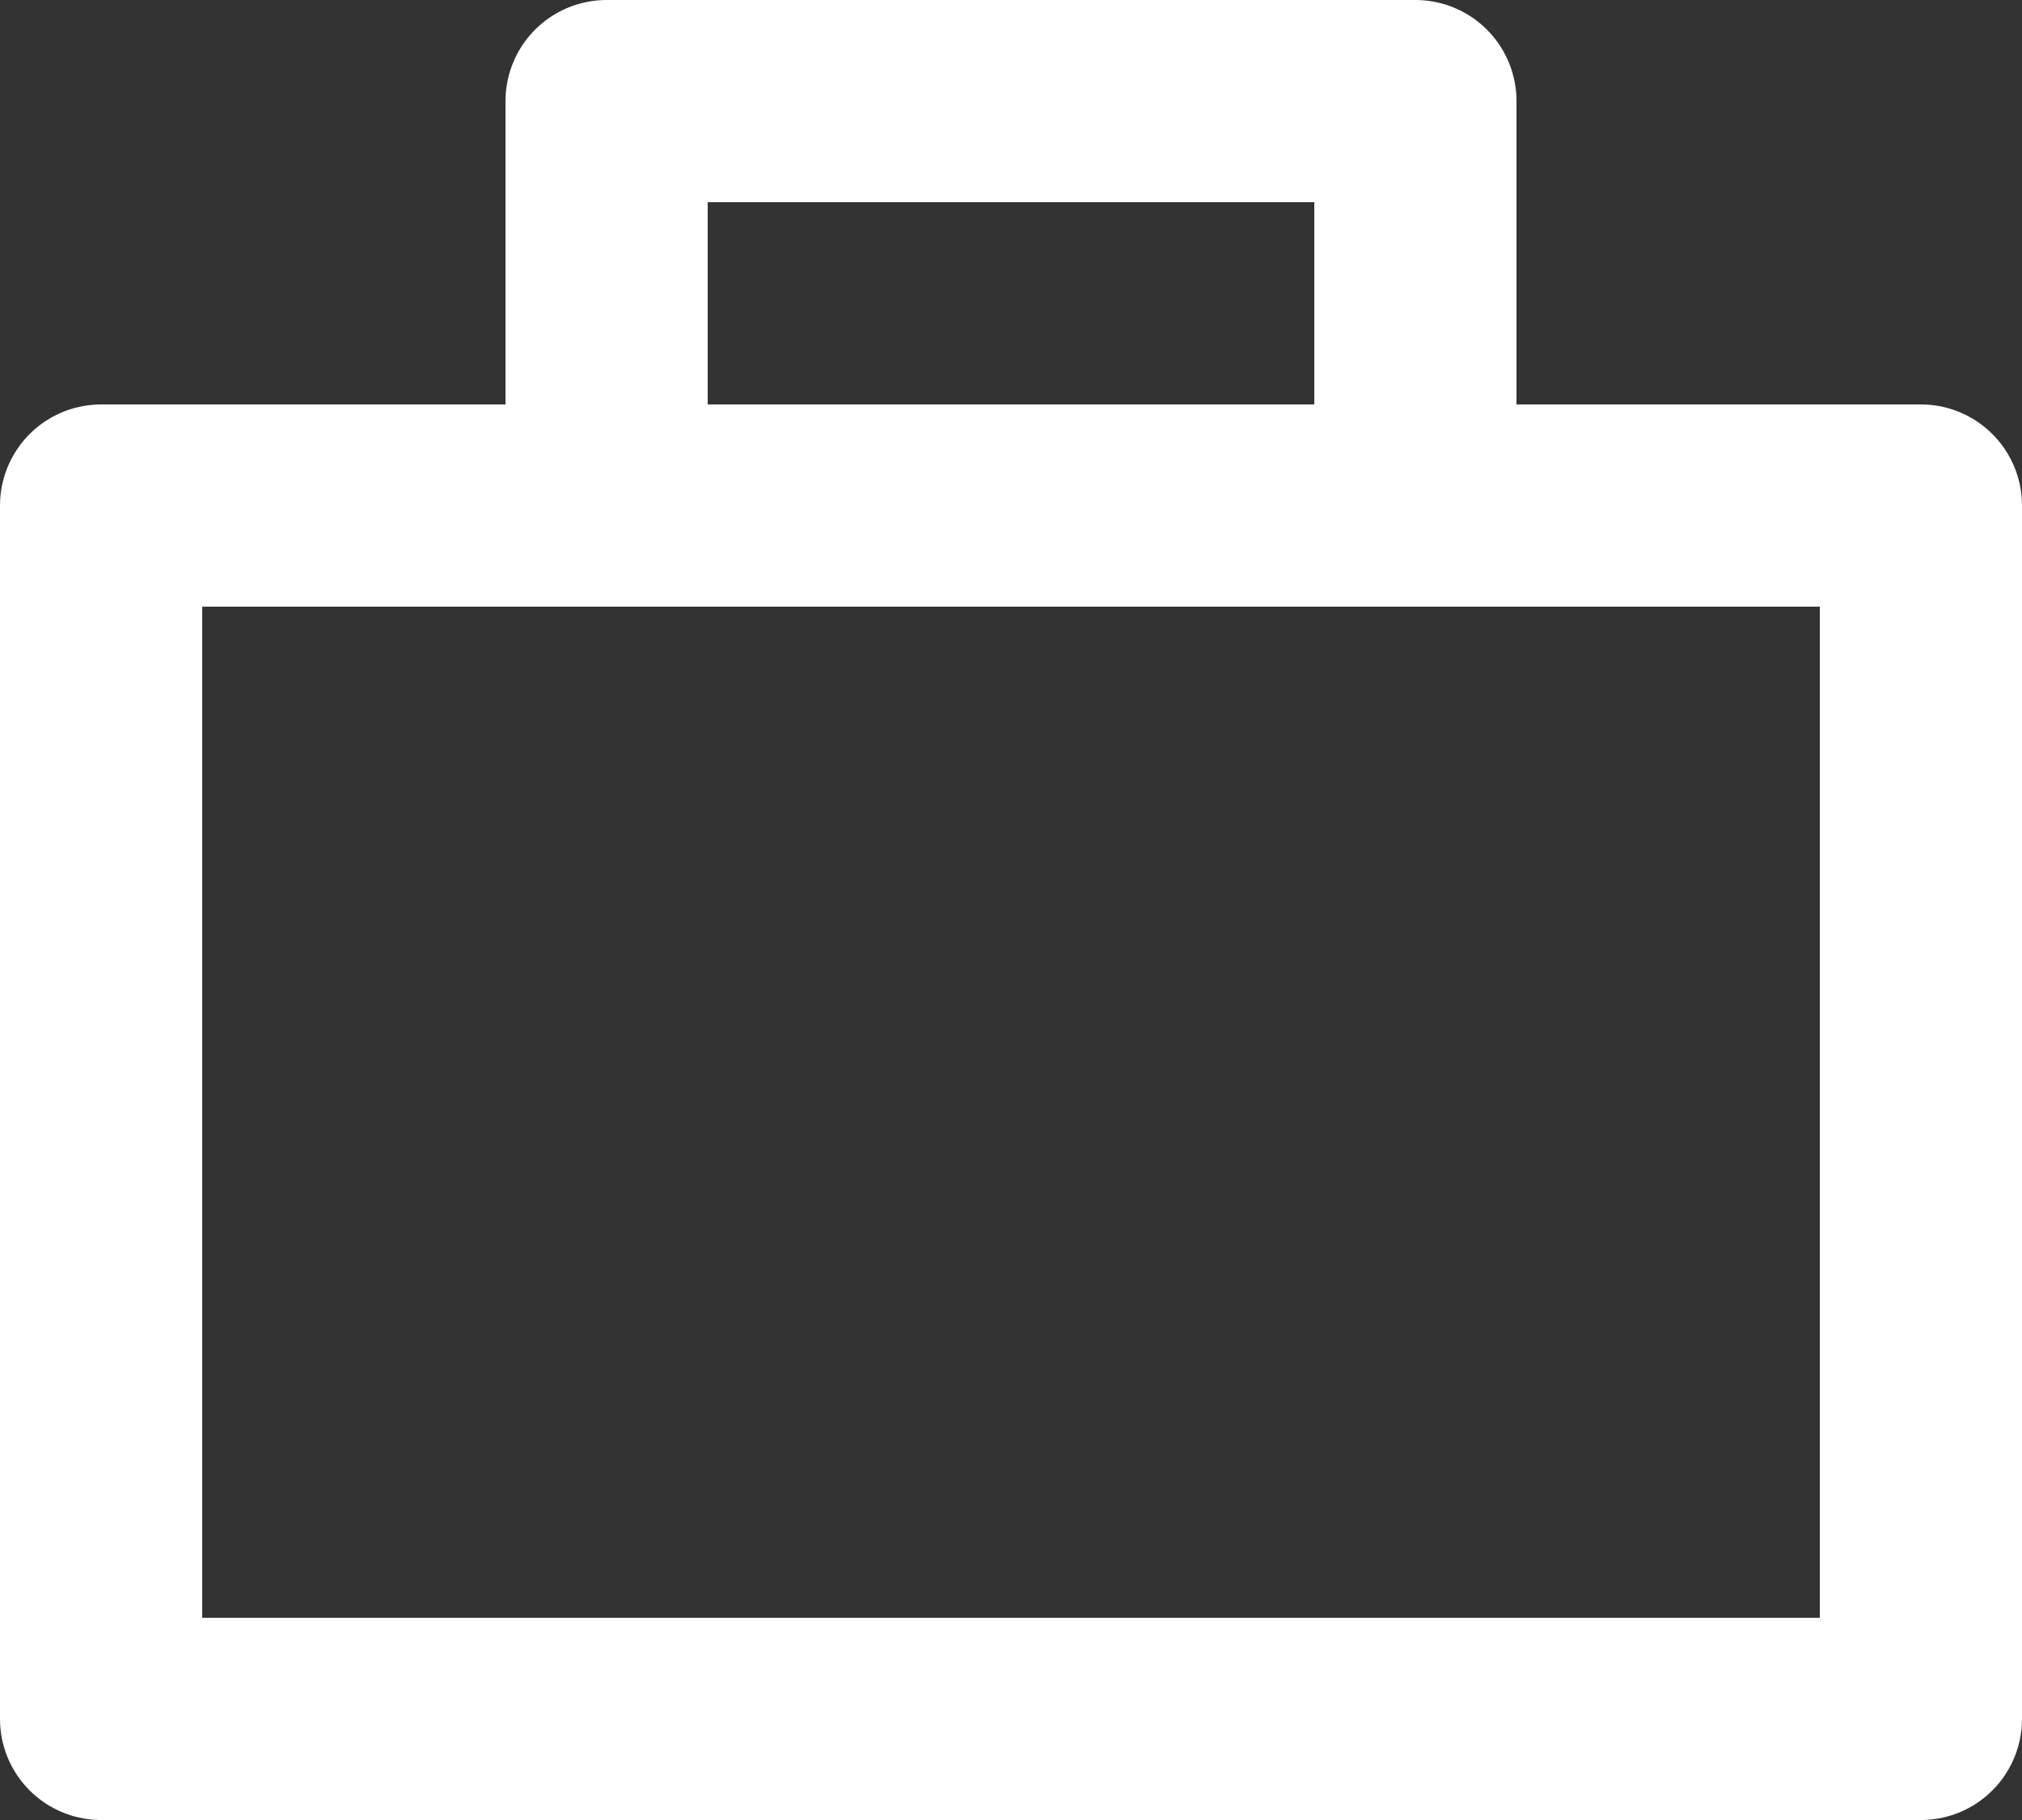 <svg xmlns="http://www.w3.org/2000/svg" width="20" height="18" viewBox="0 0 20 18">
  <rect x="0" y="0" width="20" height="18" fill="#333333" stroke="none"/>
  <g id="suitcase-white" transform="translate(-2 -2)">
    <rect id="Rectangle_393" data-name="Rectangle 393" width="18" height="12" transform="translate(3 7)" stroke-width="2" stroke="#fff" stroke-linecap="round" stroke-linejoin="round" fill="none"/>
    <rect id="Rectangle_394" data-name="Rectangle 394" width="8" height="4" transform="translate(8 3)" stroke-width="2" stroke="#fff" stroke-linecap="round" stroke-linejoin="round" fill="none"/>
  </g>
</svg>
